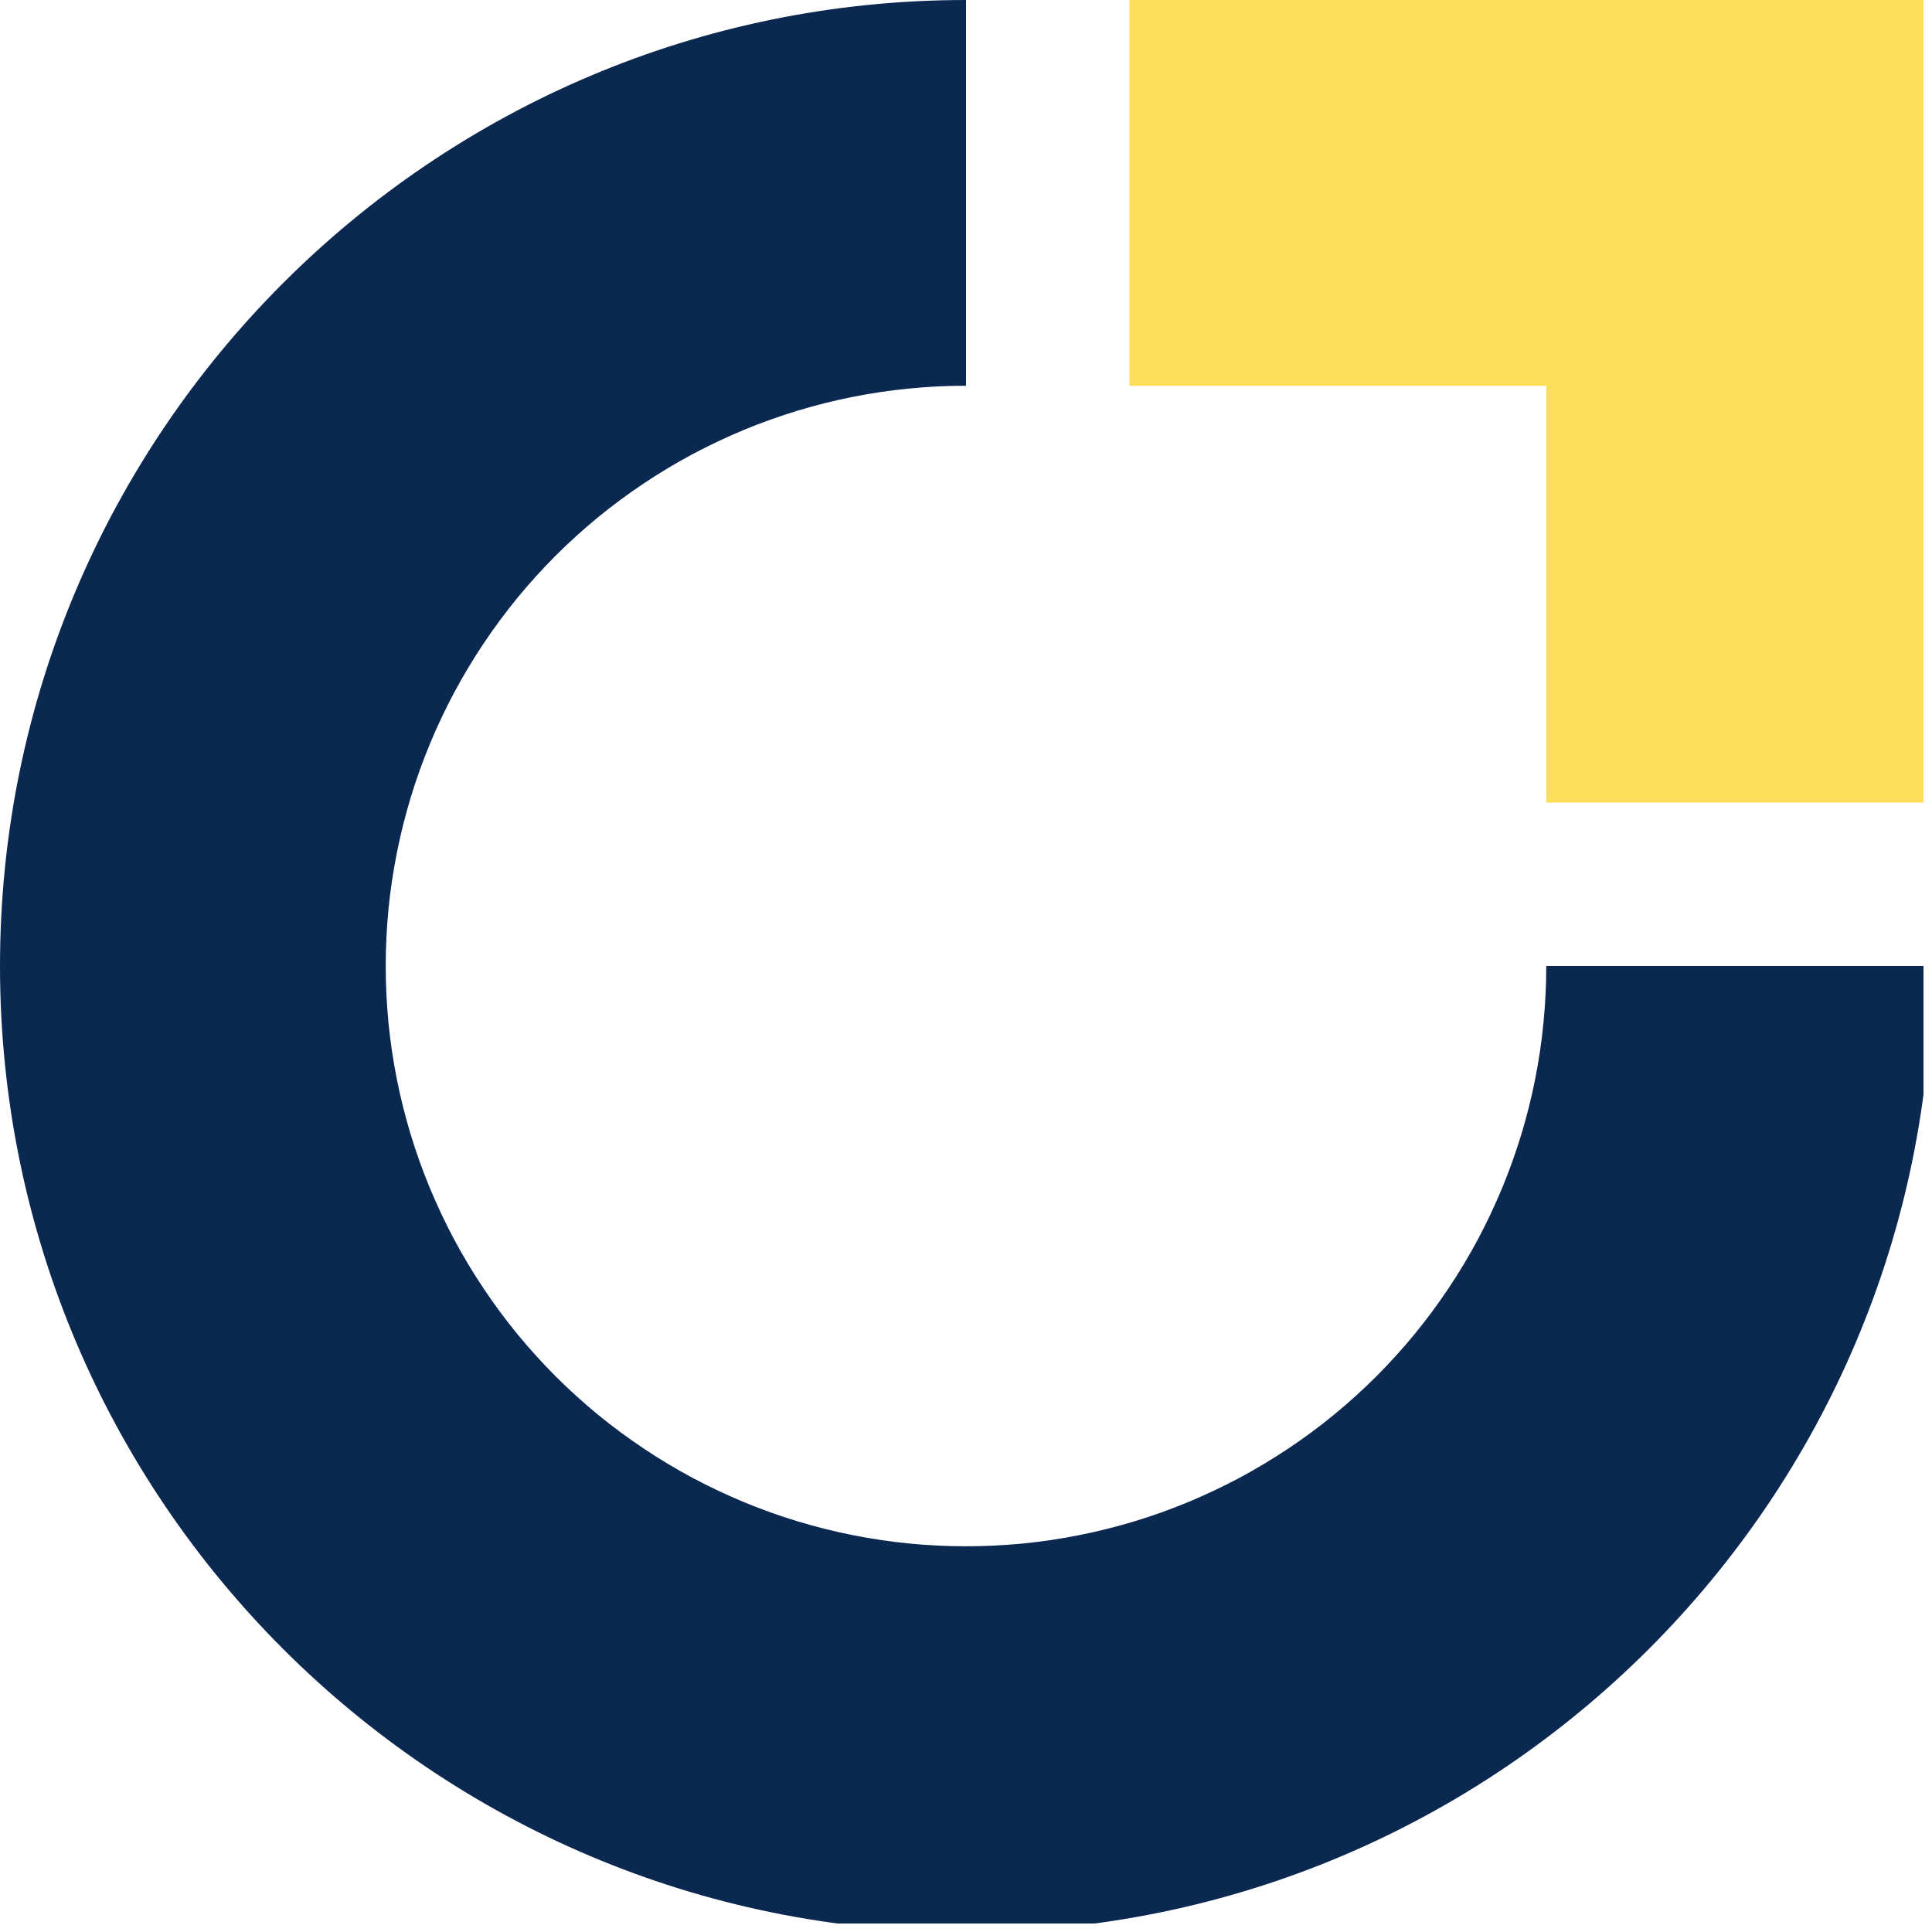 <?xml version="1.0" encoding="UTF-8"?>
<svg xmlns="http://www.w3.org/2000/svg" xmlns:xlink="http://www.w3.org/1999/xlink" width="112.5pt" height="112.5pt" viewBox="0 0 112.5 112.5" version="1.2">
<defs>
<clipPath id="clip1">
  <path d="M 0 0 L 112.004 0 L 112.004 112.004 L 0 112.004 Z M 0 0 "/>
</clipPath>
<clipPath id="clip2">
  <path d="M 65 0 L 112.004 0 L 112.004 47 L 65 47 Z M 65 0 "/>
</clipPath>
</defs>
<g id="surface1">
<g clip-path="url(#clip1)" clip-rule="nonzero">
<path style=" stroke:none;fill-rule:nonzero;fill:rgb(3.92%,15.689%,31.369%);fill-opacity:1;" d="M 90.039 56.25 C 90.039 57.355 89.984 58.461 89.875 59.562 C 89.77 60.664 89.605 61.758 89.391 62.844 C 89.176 63.93 88.906 65 88.586 66.059 C 88.262 67.117 87.891 68.16 87.469 69.18 C 87.043 70.203 86.57 71.203 86.051 72.18 C 85.527 73.156 84.961 74.102 84.344 75.023 C 83.73 75.941 83.07 76.832 82.371 77.688 C 81.668 78.543 80.926 79.359 80.145 80.145 C 79.359 80.926 78.543 81.668 77.688 82.371 C 76.832 83.074 75.941 83.73 75.023 84.344 C 74.102 84.961 73.152 85.527 72.18 86.051 C 71.203 86.57 70.203 87.043 69.18 87.469 C 68.156 87.891 67.117 88.266 66.059 88.586 C 65 88.906 63.926 89.176 62.84 89.391 C 61.758 89.605 60.664 89.77 59.562 89.879 C 58.461 89.984 57.355 90.039 56.25 90.039 C 55.145 90.039 54.039 89.984 52.938 89.879 C 51.836 89.77 50.742 89.605 49.656 89.391 C 48.57 89.176 47.5 88.906 46.441 88.586 C 45.383 88.266 44.34 87.891 43.32 87.469 C 42.297 87.043 41.297 86.57 40.32 86.051 C 39.344 85.527 38.398 84.961 37.477 84.344 C 36.559 83.73 35.668 83.074 34.812 82.371 C 33.957 81.668 33.141 80.926 32.355 80.145 C 31.574 79.359 30.832 78.543 30.129 77.688 C 29.426 76.832 28.77 75.941 28.156 75.023 C 27.539 74.102 26.973 73.156 26.449 72.18 C 25.93 71.203 25.457 70.203 25.031 69.18 C 24.609 68.16 24.234 67.117 23.914 66.059 C 23.594 65 23.324 63.93 23.109 62.844 C 22.895 61.758 22.73 60.664 22.621 59.562 C 22.516 58.461 22.461 57.355 22.461 56.25 C 22.461 55.145 22.516 54.039 22.621 52.938 C 22.73 51.836 22.895 50.742 23.109 49.66 C 23.324 48.574 23.594 47.5 23.914 46.441 C 24.234 45.383 24.609 44.344 25.031 43.32 C 25.457 42.297 25.93 41.297 26.449 40.32 C 26.973 39.348 27.539 38.398 28.156 37.477 C 28.77 36.559 29.43 35.668 30.129 34.812 C 30.832 33.957 31.574 33.141 32.355 32.355 C 33.141 31.574 33.957 30.832 34.812 30.129 C 35.668 29.43 36.559 28.77 37.477 28.156 C 38.398 27.539 39.344 26.973 40.32 26.449 C 41.297 25.93 42.297 25.457 43.32 25.031 C 44.34 24.609 45.383 24.238 46.441 23.914 C 47.5 23.594 48.574 23.324 49.656 23.109 C 50.742 22.895 51.836 22.73 52.938 22.625 C 54.039 22.516 55.145 22.461 56.25 22.461 L 56.25 0 C 25.207 0 0 25.207 0 56.25 C 0 87.297 25.207 112.5 56.25 112.5 C 87.293 112.5 112.5 87.297 112.5 56.25 Z M 90.039 56.25 "/>
</g>
<g clip-path="url(#clip2)" clip-rule="nonzero">
<path style=" stroke:none;fill-rule:nonzero;fill:rgb(100%,87.059%,34.9%);fill-opacity:1;" d="M 90.039 0 L 65.766 0 L 65.766 22.461 L 90.039 22.461 L 90.039 46.734 L 112.5 46.734 L 112.5 0 Z M 90.039 0 "/>
</g>
</g>
</svg>
